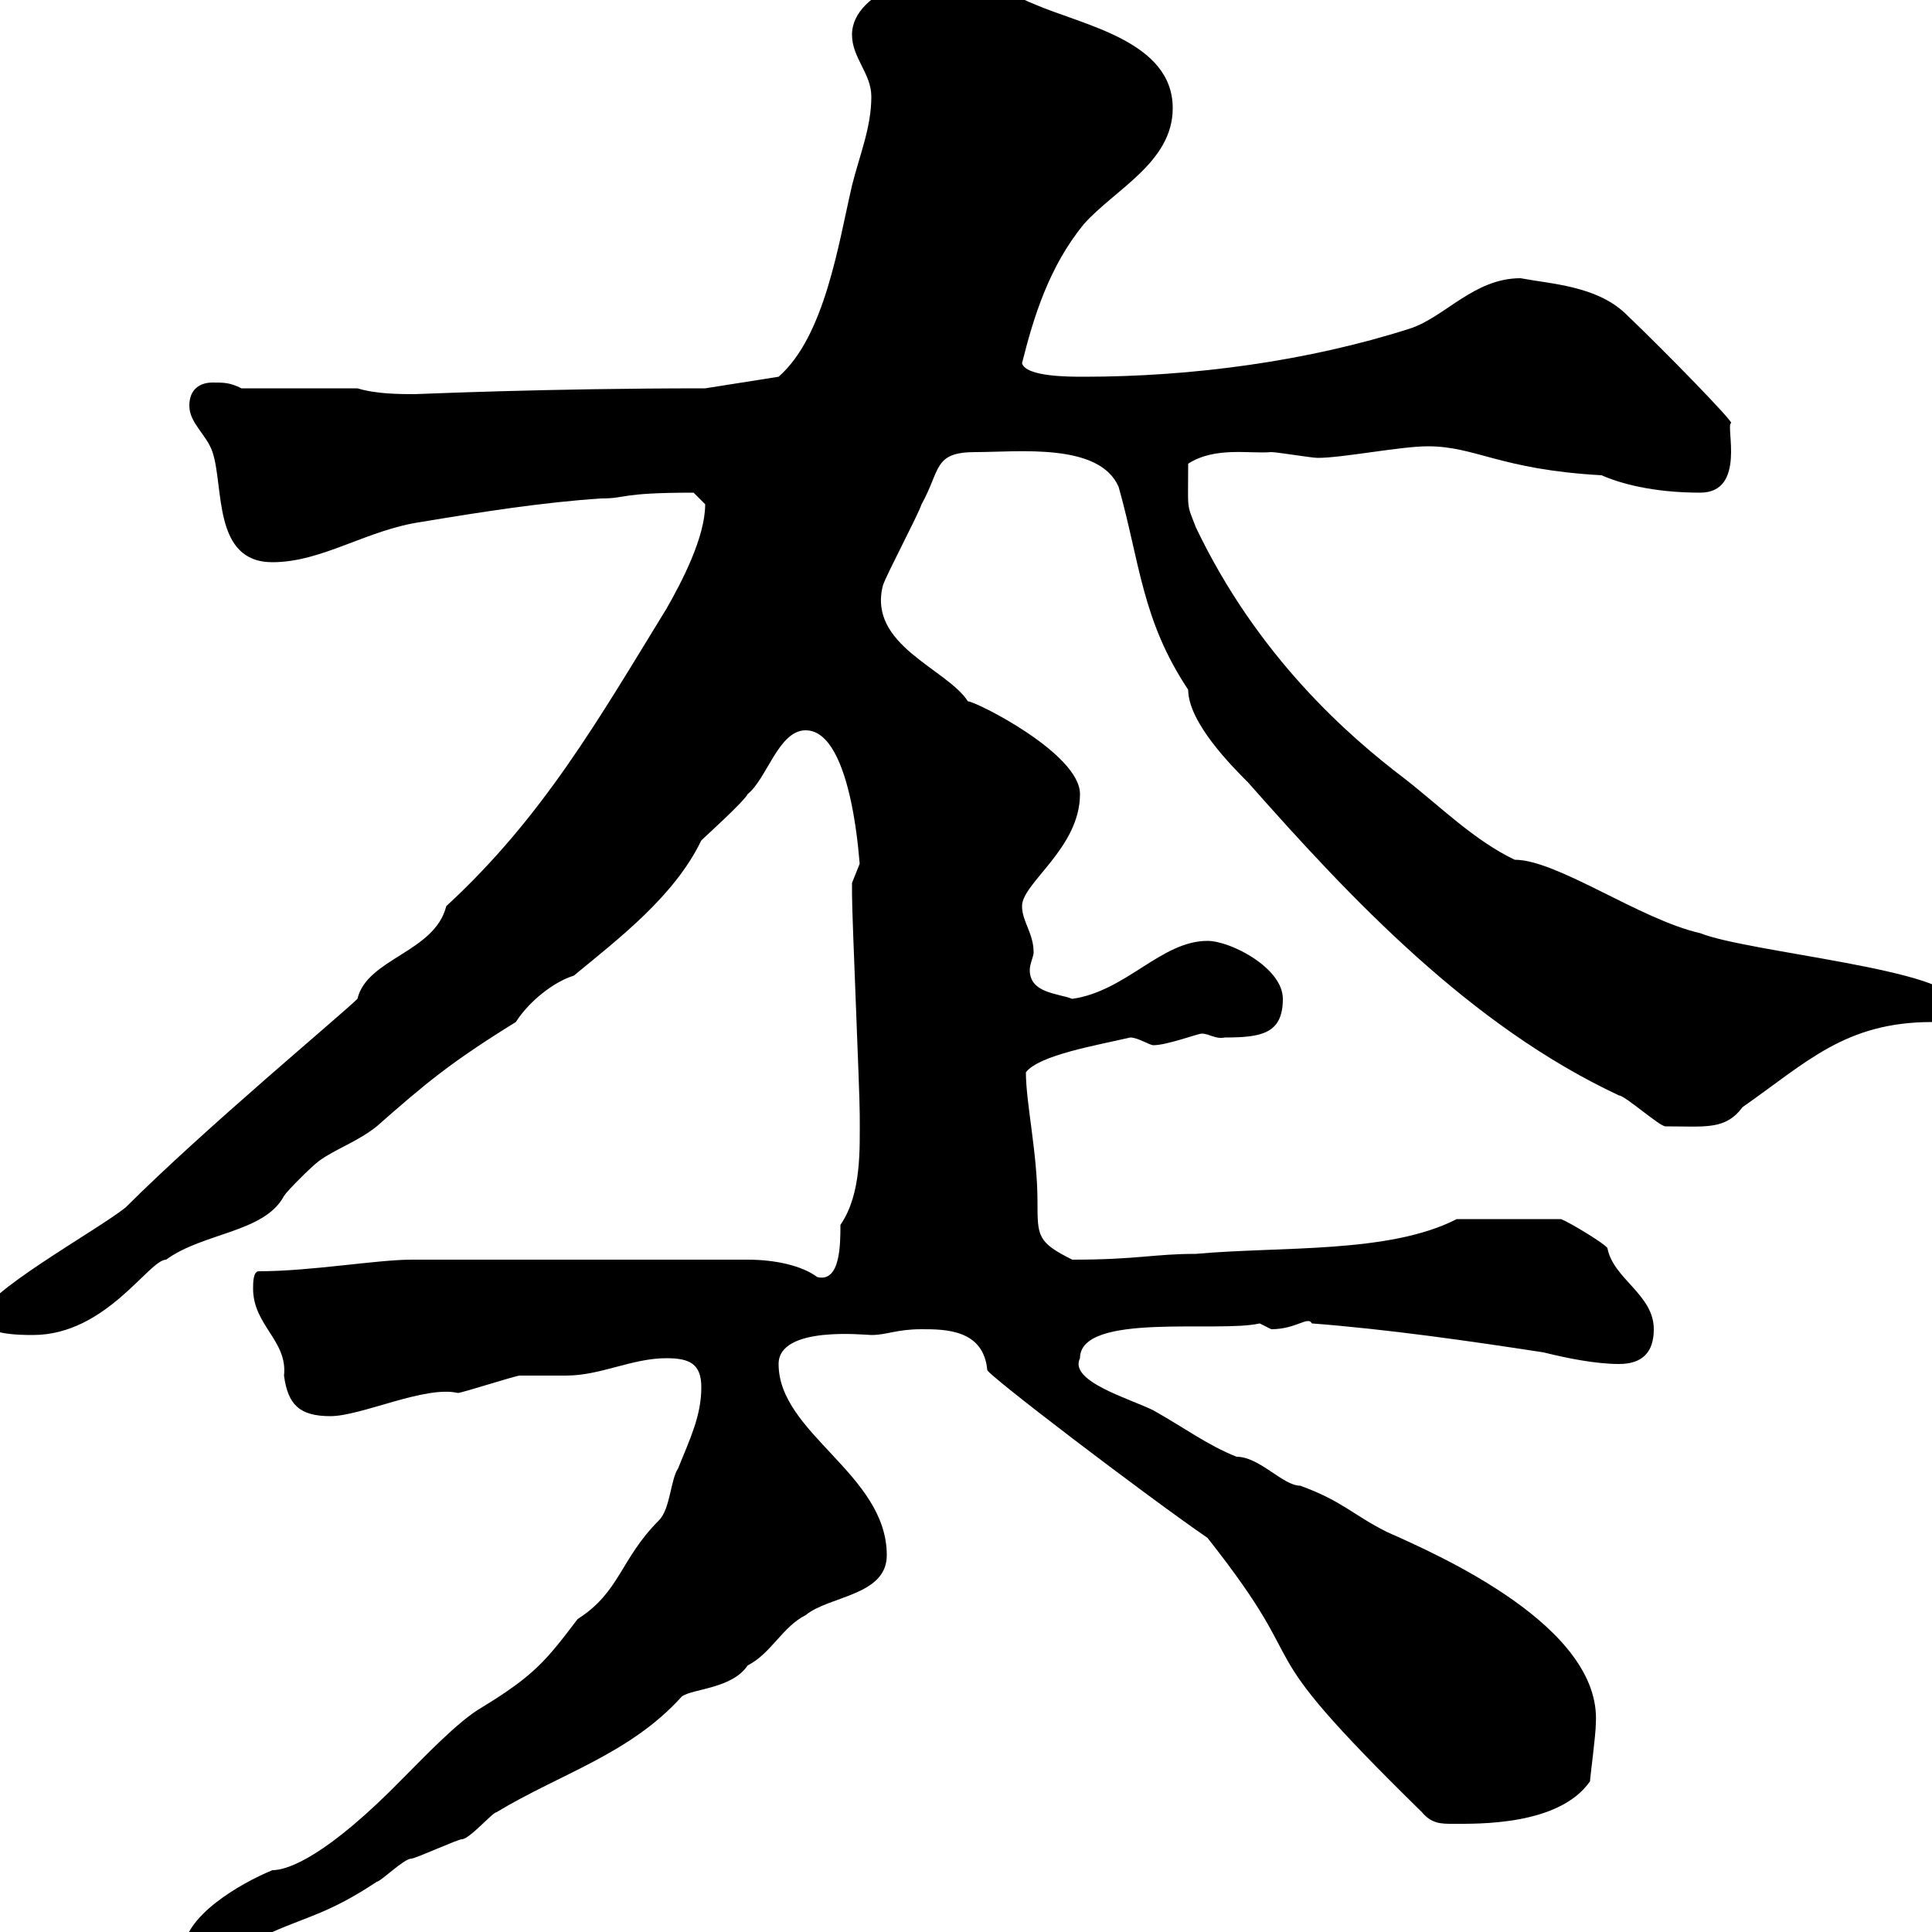 <svg xmlns="http://www.w3.org/2000/svg" xmlns:xlink="http://www.w3.org/1999/xlink" width="300" height="300"><path d="M28.50 303C28.50 303 30.30 304.80 30.30 304.80C35.70 304.80 38.40 301.80 42.30 300C47.70 297.60 51.30 297 58.50 292.20C59.10 292.20 62.70 288.60 63.90 288.60C64.50 288.60 71.10 285.60 71.70 285.60C72.90 285.60 76.50 281.40 77.10 281.40C87 275.40 97.80 272.40 105.90 263.40C107.70 262.20 113.70 262.20 116.10 258.60C119.70 256.80 121.50 252.60 125.10 250.80C128.70 247.80 137.70 247.80 137.70 241.50C137.70 228.90 120.90 222.60 120.90 211.80C120.90 205.80 134.40 207.30 135.30 207.30C137.70 207.30 139.20 206.40 143.10 206.40C146.70 206.40 152.70 206.40 153.30 212.70C152.70 213 177.90 232.20 187.50 238.80C205.50 261.60 191.70 252.90 220.80 281.40C222.30 283.20 223.80 283.20 225.60 283.20C229.50 283.20 242.10 283.50 246.90 276.60C246.90 276 247.80 269.40 247.80 267.60C248.70 252.60 223.50 241.50 215.40 237.90C210 235.20 208.50 233.10 201.90 230.70C199.20 230.70 195.60 226.20 192 226.20C187.50 224.40 183.90 221.70 179.10 219C175.50 217.20 165.90 214.50 167.70 210.90C167.70 203.70 189.30 207 195.60 205.50C195.60 205.50 197.40 206.40 197.40 206.40C201.30 206.40 203.10 204.30 203.70 205.50C215.40 206.40 228 208.20 239.70 210C243.30 210.90 247.80 211.80 251.40 211.80C255 211.80 256.80 210 256.80 206.40C256.80 201 250.50 198.60 249.60 193.80C249.30 193.20 243.90 189.90 242.40 189.30L226.20 189.30C215.70 194.70 198.90 193.50 185.70 194.70C179.10 194.70 176.70 195.60 166.50 195.60C161.10 192.90 161.10 192 161.10 186.60C161.10 179.10 159.30 171.30 159.30 166.50C161.40 163.80 170.40 162.30 175.50 161.10C176.70 161.10 178.50 162.30 179.10 162.30C181.20 162.30 186 160.50 186.60 160.50C187.80 160.50 188.70 161.40 190.20 161.10C195.90 161.10 199.20 160.50 199.20 155.10C199.20 150.30 191.10 146.10 187.50 146.10C180.30 146.10 174.90 153.90 166.50 155.10C164.10 154.20 159.90 154.20 159.90 150.60C159.90 149.70 160.50 148.50 160.50 147.90C160.50 144.90 158.70 143.10 158.70 140.70C158.70 137.10 167.70 131.70 167.70 123.30C167.70 117 151.50 108.90 150.30 108.90C147 103.80 134.70 100.20 137.10 90.90C137.70 89.10 142.50 80.10 143.10 78.30C146.10 72.90 144.90 70.20 151.50 70.20C158.10 70.20 170.70 68.70 173.70 75.60C177 87.30 177.30 96.30 184.50 107.10C184.50 112.20 191.40 119.10 193.80 121.50C209.70 139.50 228.30 159.30 251.40 170.10C252.30 170.10 257.70 174.90 258.60 174.90C264.90 174.90 267.90 175.50 270.60 171.90C280.50 165 286.50 158.70 300 158.70C301.80 158.70 303.60 157.50 303.60 155.70C303.60 150.60 271.50 147.90 264 144.90C254.70 142.80 241.80 133.50 235.20 133.50C228.90 130.50 223.50 125.10 218.10 120.90C209.40 114.30 195.30 102 185.70 81.90C184.20 78 184.50 79.50 184.50 72C188.70 69.30 194.10 70.50 197.40 70.20C198.30 70.20 203.70 71.10 204.60 71.10C208.50 71.10 217.50 69.30 221.70 69.30C229.20 69.30 232.80 72.90 248.70 73.80C251.40 75 256.50 76.50 264 76.50C271.20 76.50 267.90 66 268.80 65.70C269.40 65.70 258.60 54.60 252.30 48.60C247.80 44.40 240.90 44.10 236.10 43.20C228.90 43.20 224.40 49.20 219 51C203.10 56.10 185.10 58.50 168.30 58.50C165.90 58.50 159.30 58.50 158.70 56.40C160.50 49.20 162.90 41.40 168.30 34.80C173.10 29.40 182.10 25.20 182.10 16.80C182.10 6.30 168 3.90 160.50 0.60C155.70-1.20 153.90-4.80 148.50-4.80C145.50-4.80 132.30-1.80 132.30 5.40C132.30 9 135.30 11.40 135.30 15C135.30 19.80 133.50 24 132.30 28.80C130.20 37.80 128.10 52.20 120.90 58.50L109.50 60.30C84.30 60.30 65.10 61.20 64.50 61.20C62.10 61.20 58.50 61.20 55.50 60.30L37.50 60.30C35.70 59.40 34.80 59.40 33 59.40C31.20 59.40 29.40 60.30 29.40 63C29.40 65.70 32.10 67.50 33 70.20C34.80 75.60 33 87.30 42.30 87.30C50.10 87.30 57 82.20 65.70 81C74.70 79.50 84.30 78 93.30 77.40C97.50 77.40 96 76.50 107.70 76.50C107.70 76.50 109.50 78.30 109.50 78.30C109.50 83.40 105.90 90.30 103.50 94.50C93 111.60 84.30 126.90 69.30 140.70C67.50 147.90 57 148.80 55.50 155.10C53.10 157.50 31.80 175.20 19.50 187.50C15 191.10-3 201-3 204.60C-3 207.30 3.30 207.30 5.10 207.30C16.50 207.30 23.10 195.60 25.80 195.60C31.50 191.40 41.10 191.40 44.10 185.70C44.70 184.80 48.30 181.20 49.50 180.30C51.90 178.50 55.50 177.30 58.50 174.90C66 168.30 69.90 165 80.10 158.70C82.20 155.40 86.10 152.40 89.10 151.50C96 145.80 104.70 139.20 108.90 130.50C109.50 129.90 115.50 124.50 116.10 123.30C119.10 120.90 120.90 113.40 125.10 113.40C132.60 113.40 133.50 135.60 133.50 134.10C133.50 134.10 132.30 137.10 132.30 137.10C132.30 137.70 132.30 138 132.30 138.90C132.30 142.50 133.50 169.50 133.50 173.10C133.50 178.50 133.80 185.40 130.50 190.20C130.50 193.20 130.50 199.20 126.90 198.30C124.50 196.50 120.30 195.60 116.10 195.60L63.90 195.60C58.50 195.60 48.30 197.40 40.20 197.40C39.30 197.40 39.30 199.20 39.30 200.10C39.30 205.80 44.70 208.20 44.10 213.60C44.70 218.10 46.50 219.90 51.30 219.90C56.10 219.90 66 215.10 71.10 216.30C71.70 216.30 80.10 213.60 80.70 213.60C81.90 213.60 87.30 213.60 87.90 213.60C93.30 213.60 98.10 210.90 103.50 210.90C107.10 210.90 108.90 211.80 108.90 215.40C108.90 219.90 107.10 223.50 105.30 228C104.10 229.80 104.10 234.30 102.30 236.10C96.30 242.10 96.30 247.20 89.70 251.40C84.90 257.70 83.10 260.10 74.70 265.20C71.10 267.30 65.70 273 62.70 276C50.70 288.30 44.70 290.40 42.30 290.40C37.20 292.50 28.50 297.60 28.50 303Z"/></svg>